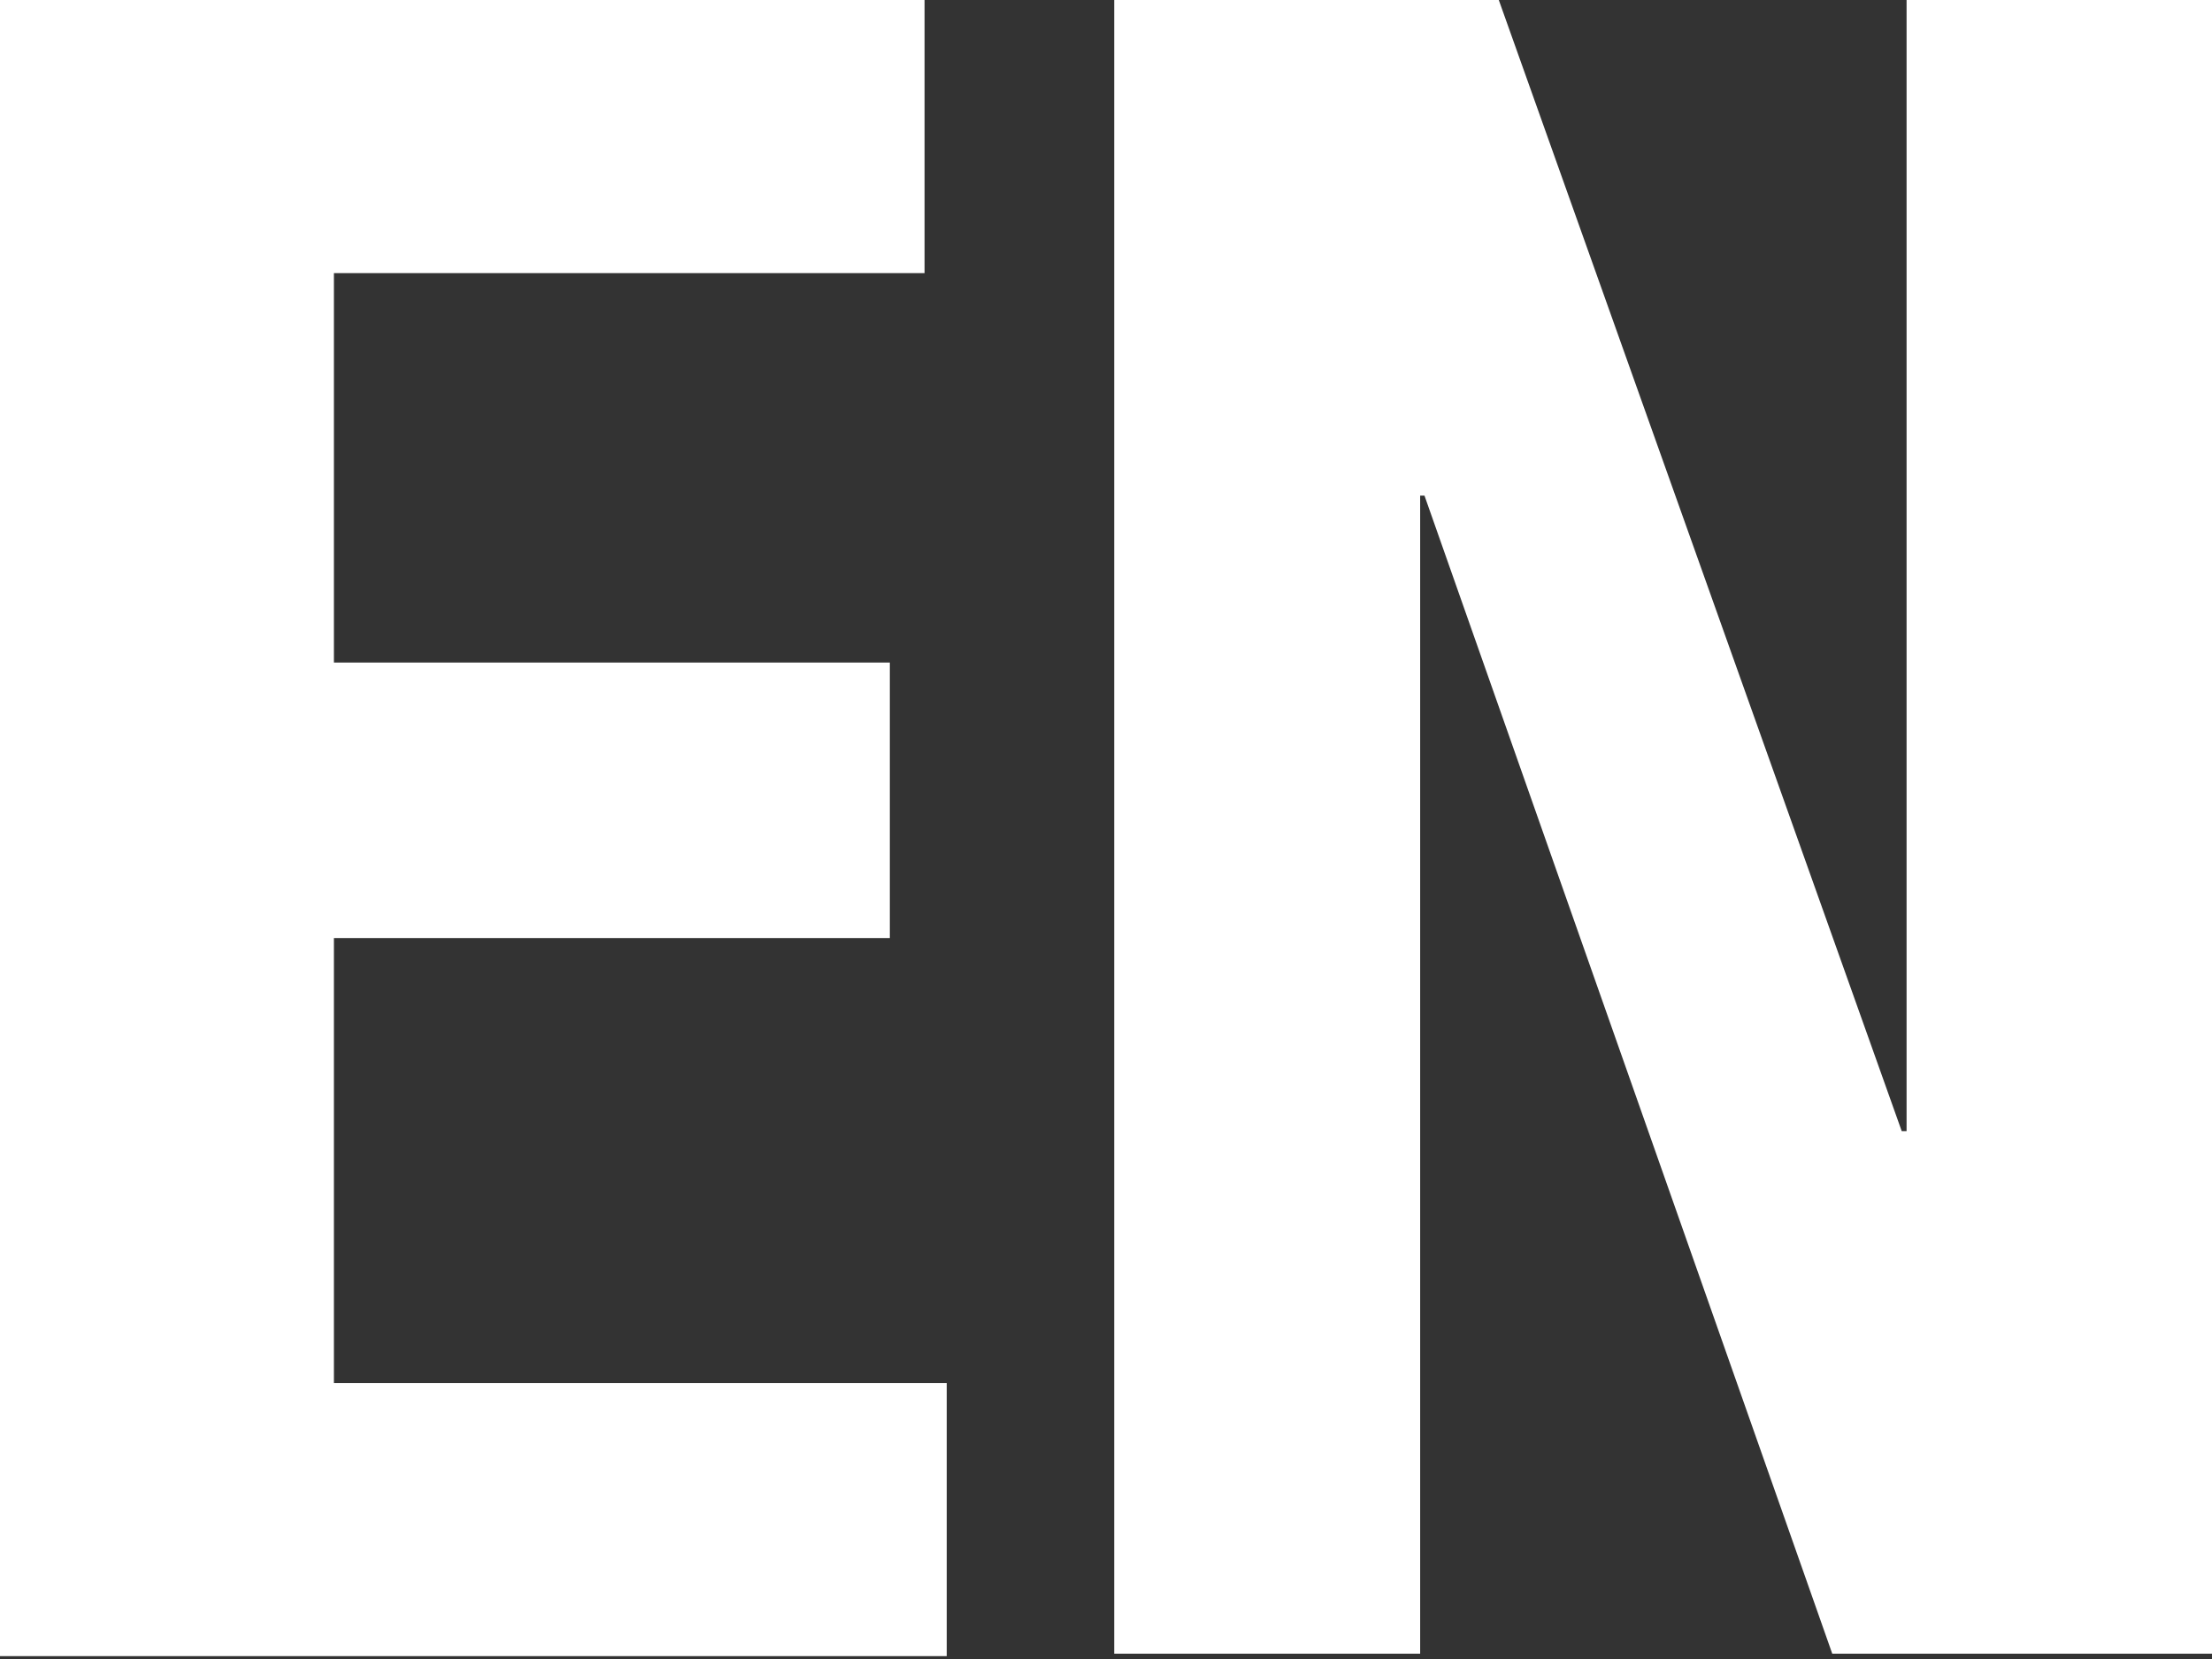 <svg width="40" height="30" viewBox="0 0 40 30" fill="none" xmlns="http://www.w3.org/2000/svg">
<rect x="0" y="0" width="40" height="30" fill="#333333" stroke="none"/>
<path d="M16.719 0V4.939H6.038V11.981H16.091V16.963H6.038V25.009H17.12V29.948H0V0H16.719Z" fill="white"/>
<path d="M27.103 0L34.389 20.454H34.477V0H40V29.904H33.133L25.759 8.962H25.681V29.904H20.148V0H27.103Z" fill="white"/>
</svg>
